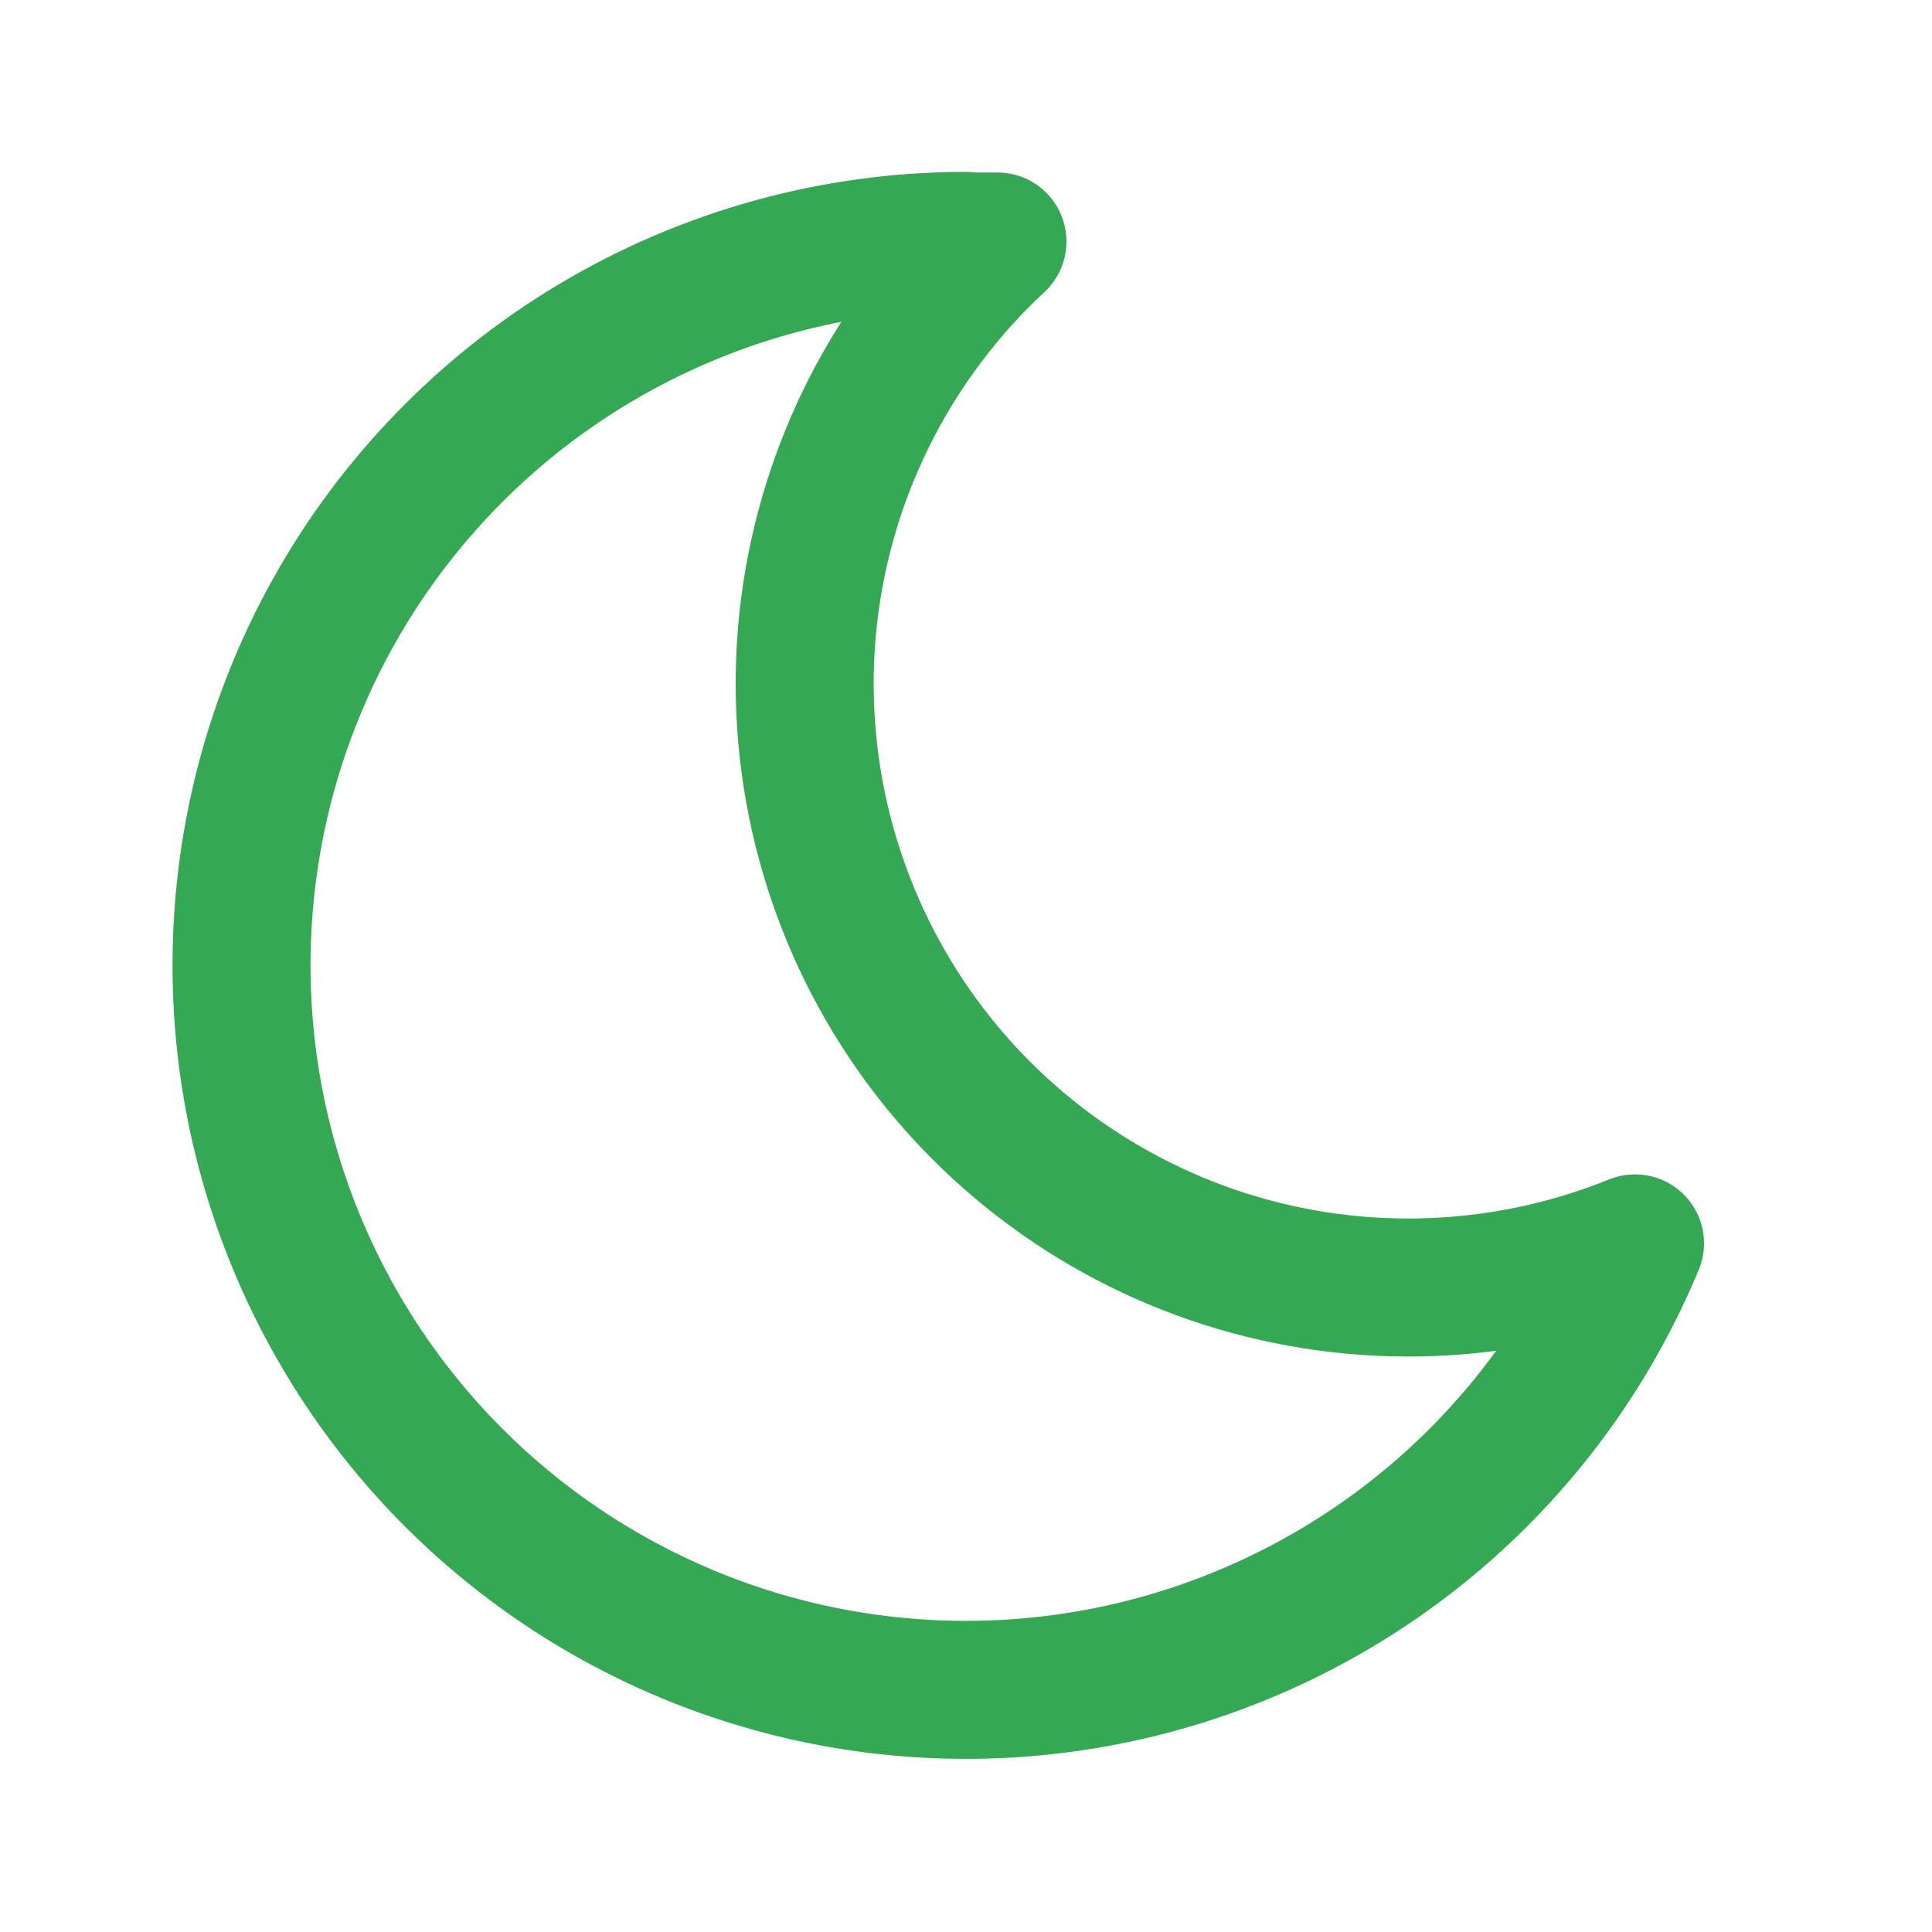 <svg width="28" height="28" viewBox="0 0 28 28" fill="none" xmlns="http://www.w3.org/2000/svg">
<path d="M13.998 3.5C14.152 3.5 14.304 3.5 14.456 3.5C12.957 4.893 11.994 6.767 11.733 8.796C11.473 10.825 11.932 12.882 13.03 14.608C14.128 16.334 15.797 17.62 17.745 18.244C19.694 18.867 21.8 18.788 23.696 18.02C22.966 19.776 21.774 21.3 20.246 22.431C18.718 23.561 16.912 24.256 15.021 24.441C13.129 24.626 11.222 24.294 9.505 23.48C7.787 22.666 6.322 21.401 5.267 19.82C4.212 18.239 3.605 16.401 3.513 14.503C3.42 12.604 3.844 10.716 4.74 9.04C5.637 7.364 6.971 5.962 8.601 4.985C10.232 4.008 12.097 3.491 13.998 3.491V3.5Z" stroke="#34A853" stroke-width="2" stroke-linecap="round" stroke-linejoin="round"/>
</svg>
